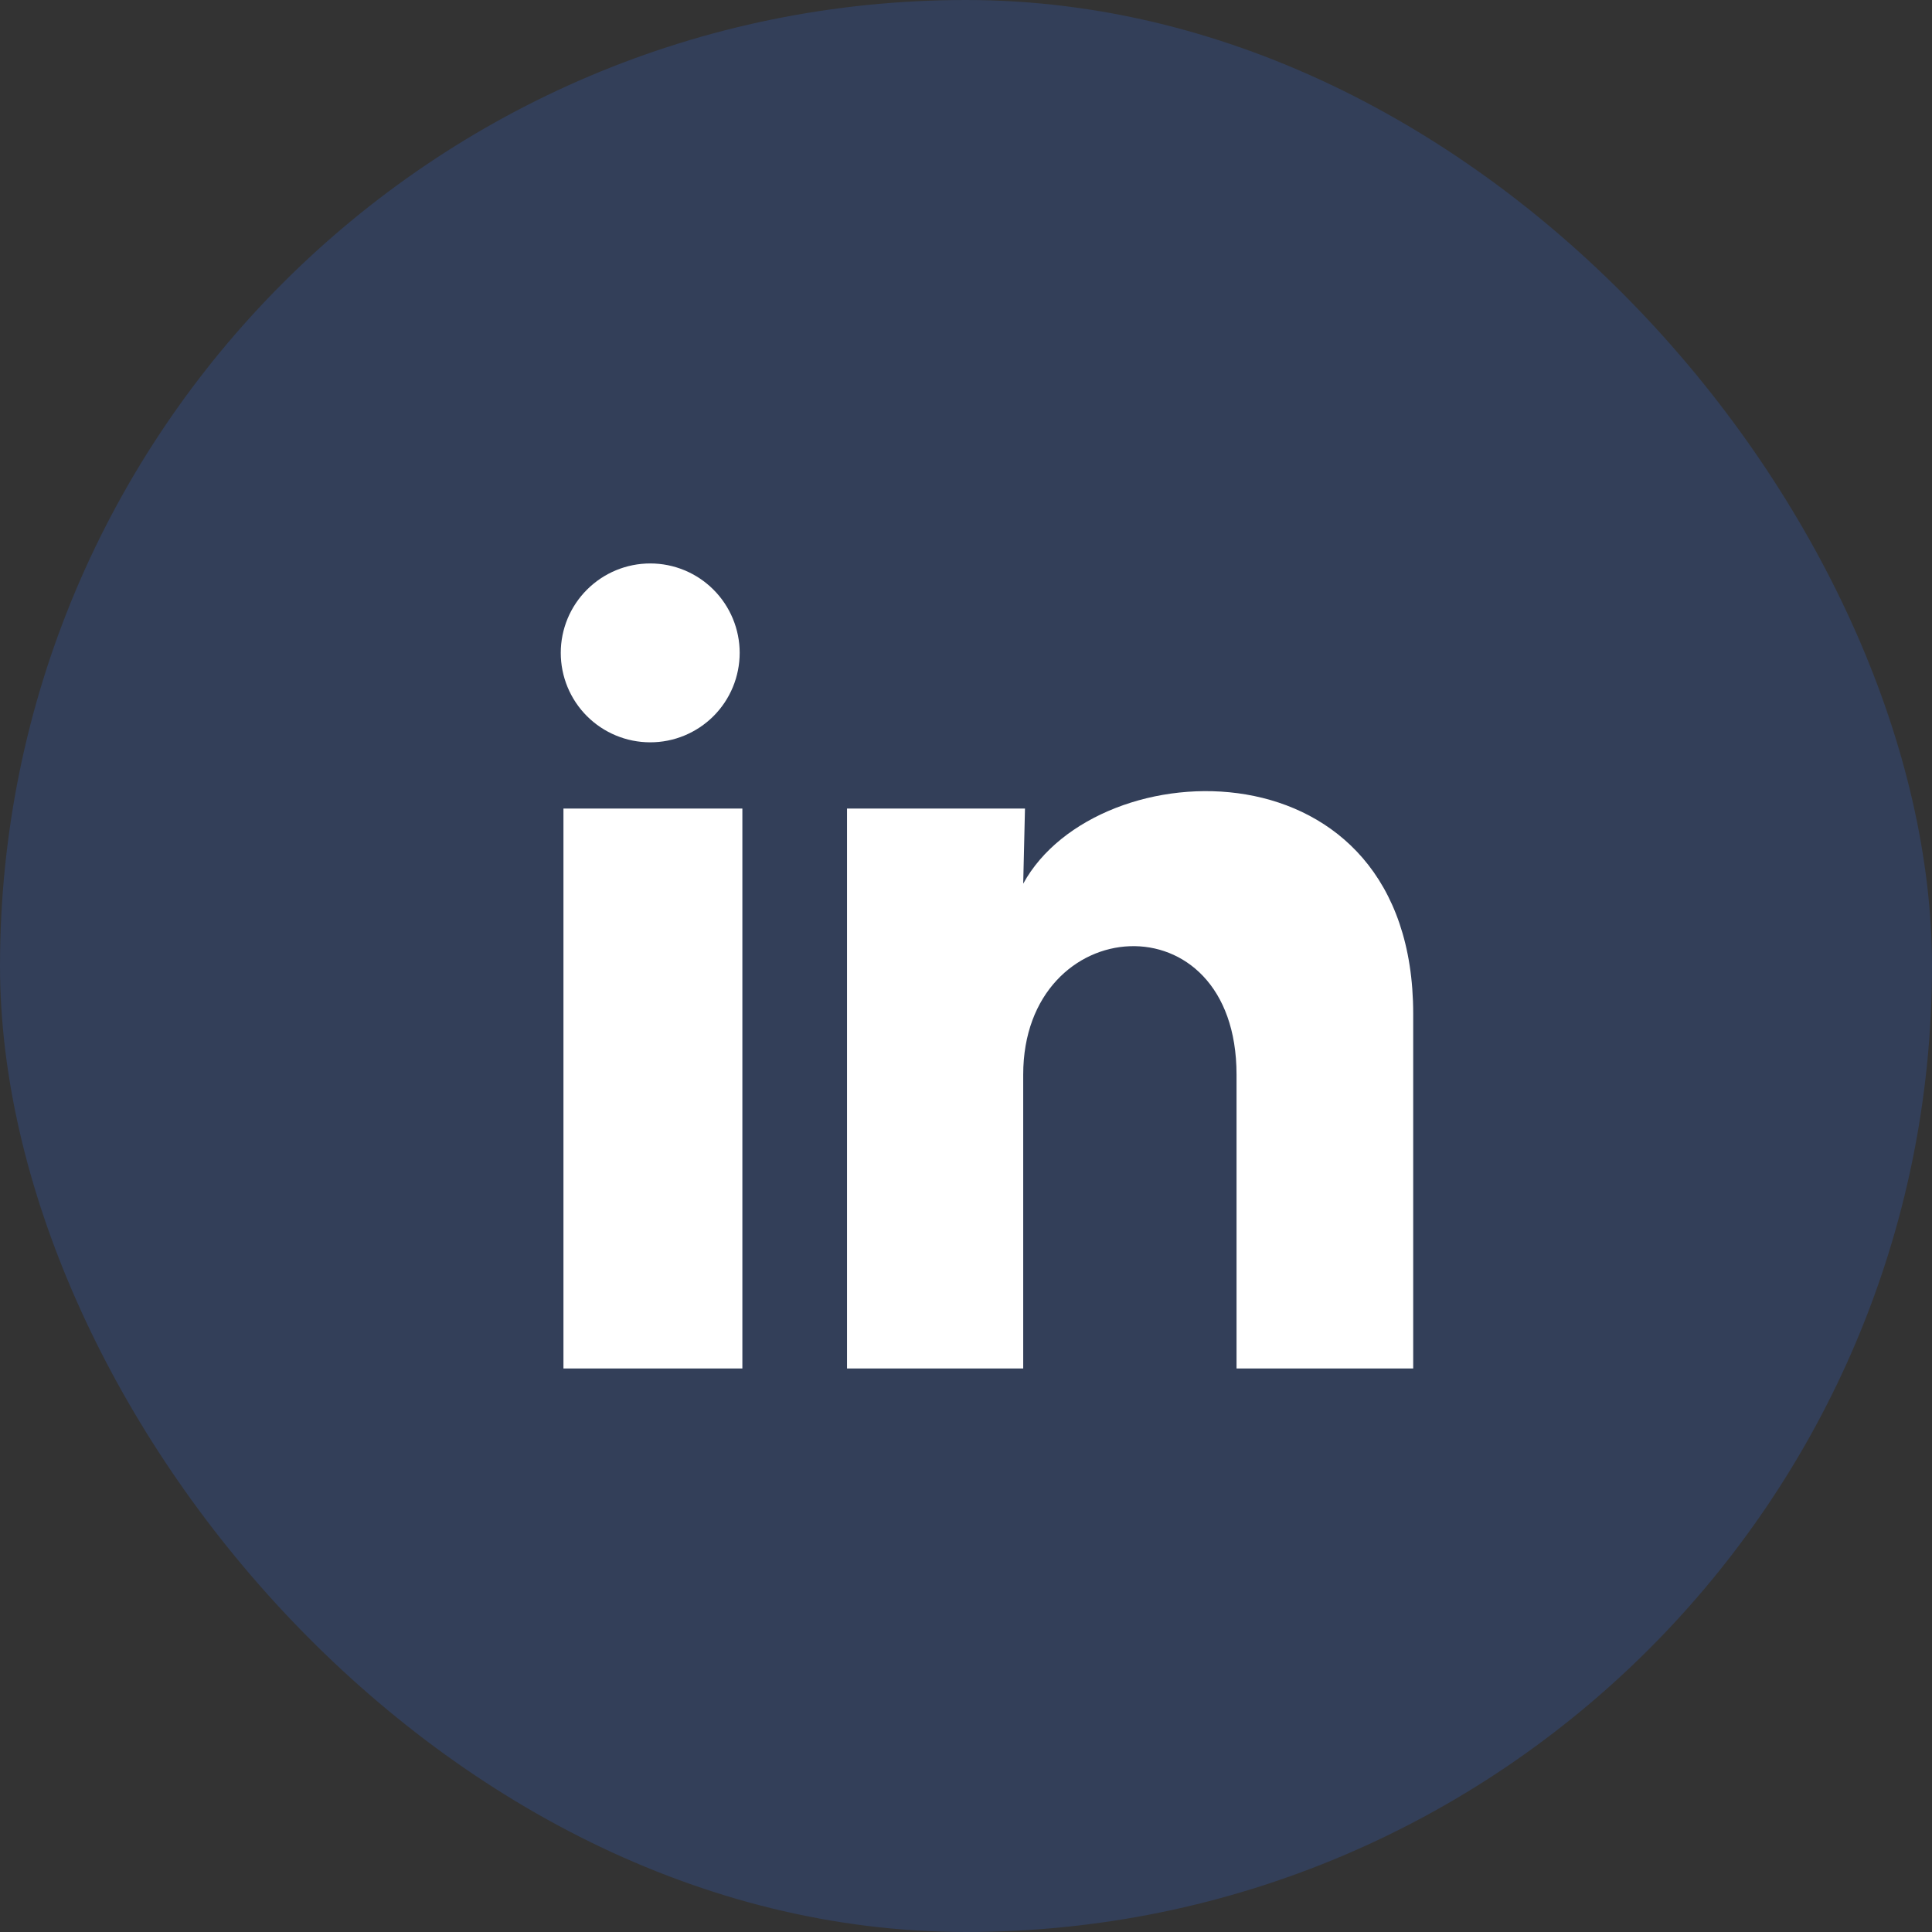 <svg width="36" height="36" viewBox="0 0 36 36" fill="none" xmlns="http://www.w3.org/2000/svg">
<rect x="0" y="0" width="36" height="36" fill="#333333" stroke="none"/>
<rect width="36" height="36" rx="18" fill="#3571F0" fill-opacity="0.2"/>
<path d="M13.783 12.166C13.782 12.609 13.607 13.032 13.294 13.345C12.981 13.657 12.557 13.833 12.115 13.832C11.673 13.832 11.249 13.656 10.937 13.344C10.624 13.031 10.449 12.607 10.449 12.165C10.449 11.723 10.625 11.299 10.938 10.987C11.251 10.674 11.675 10.499 12.117 10.499C12.559 10.499 12.983 10.675 13.295 10.988C13.607 11.3 13.783 11.725 13.783 12.166ZM13.833 15.066H10.499V25.5H13.833V15.066ZM19.099 15.066H15.783V25.5H19.066V20.025C19.066 16.975 23.041 16.692 23.041 20.025V25.5H26.333V18.892C26.333 13.75 20.449 13.941 19.066 16.466L19.099 15.066Z" fill="white"/>
</svg>
